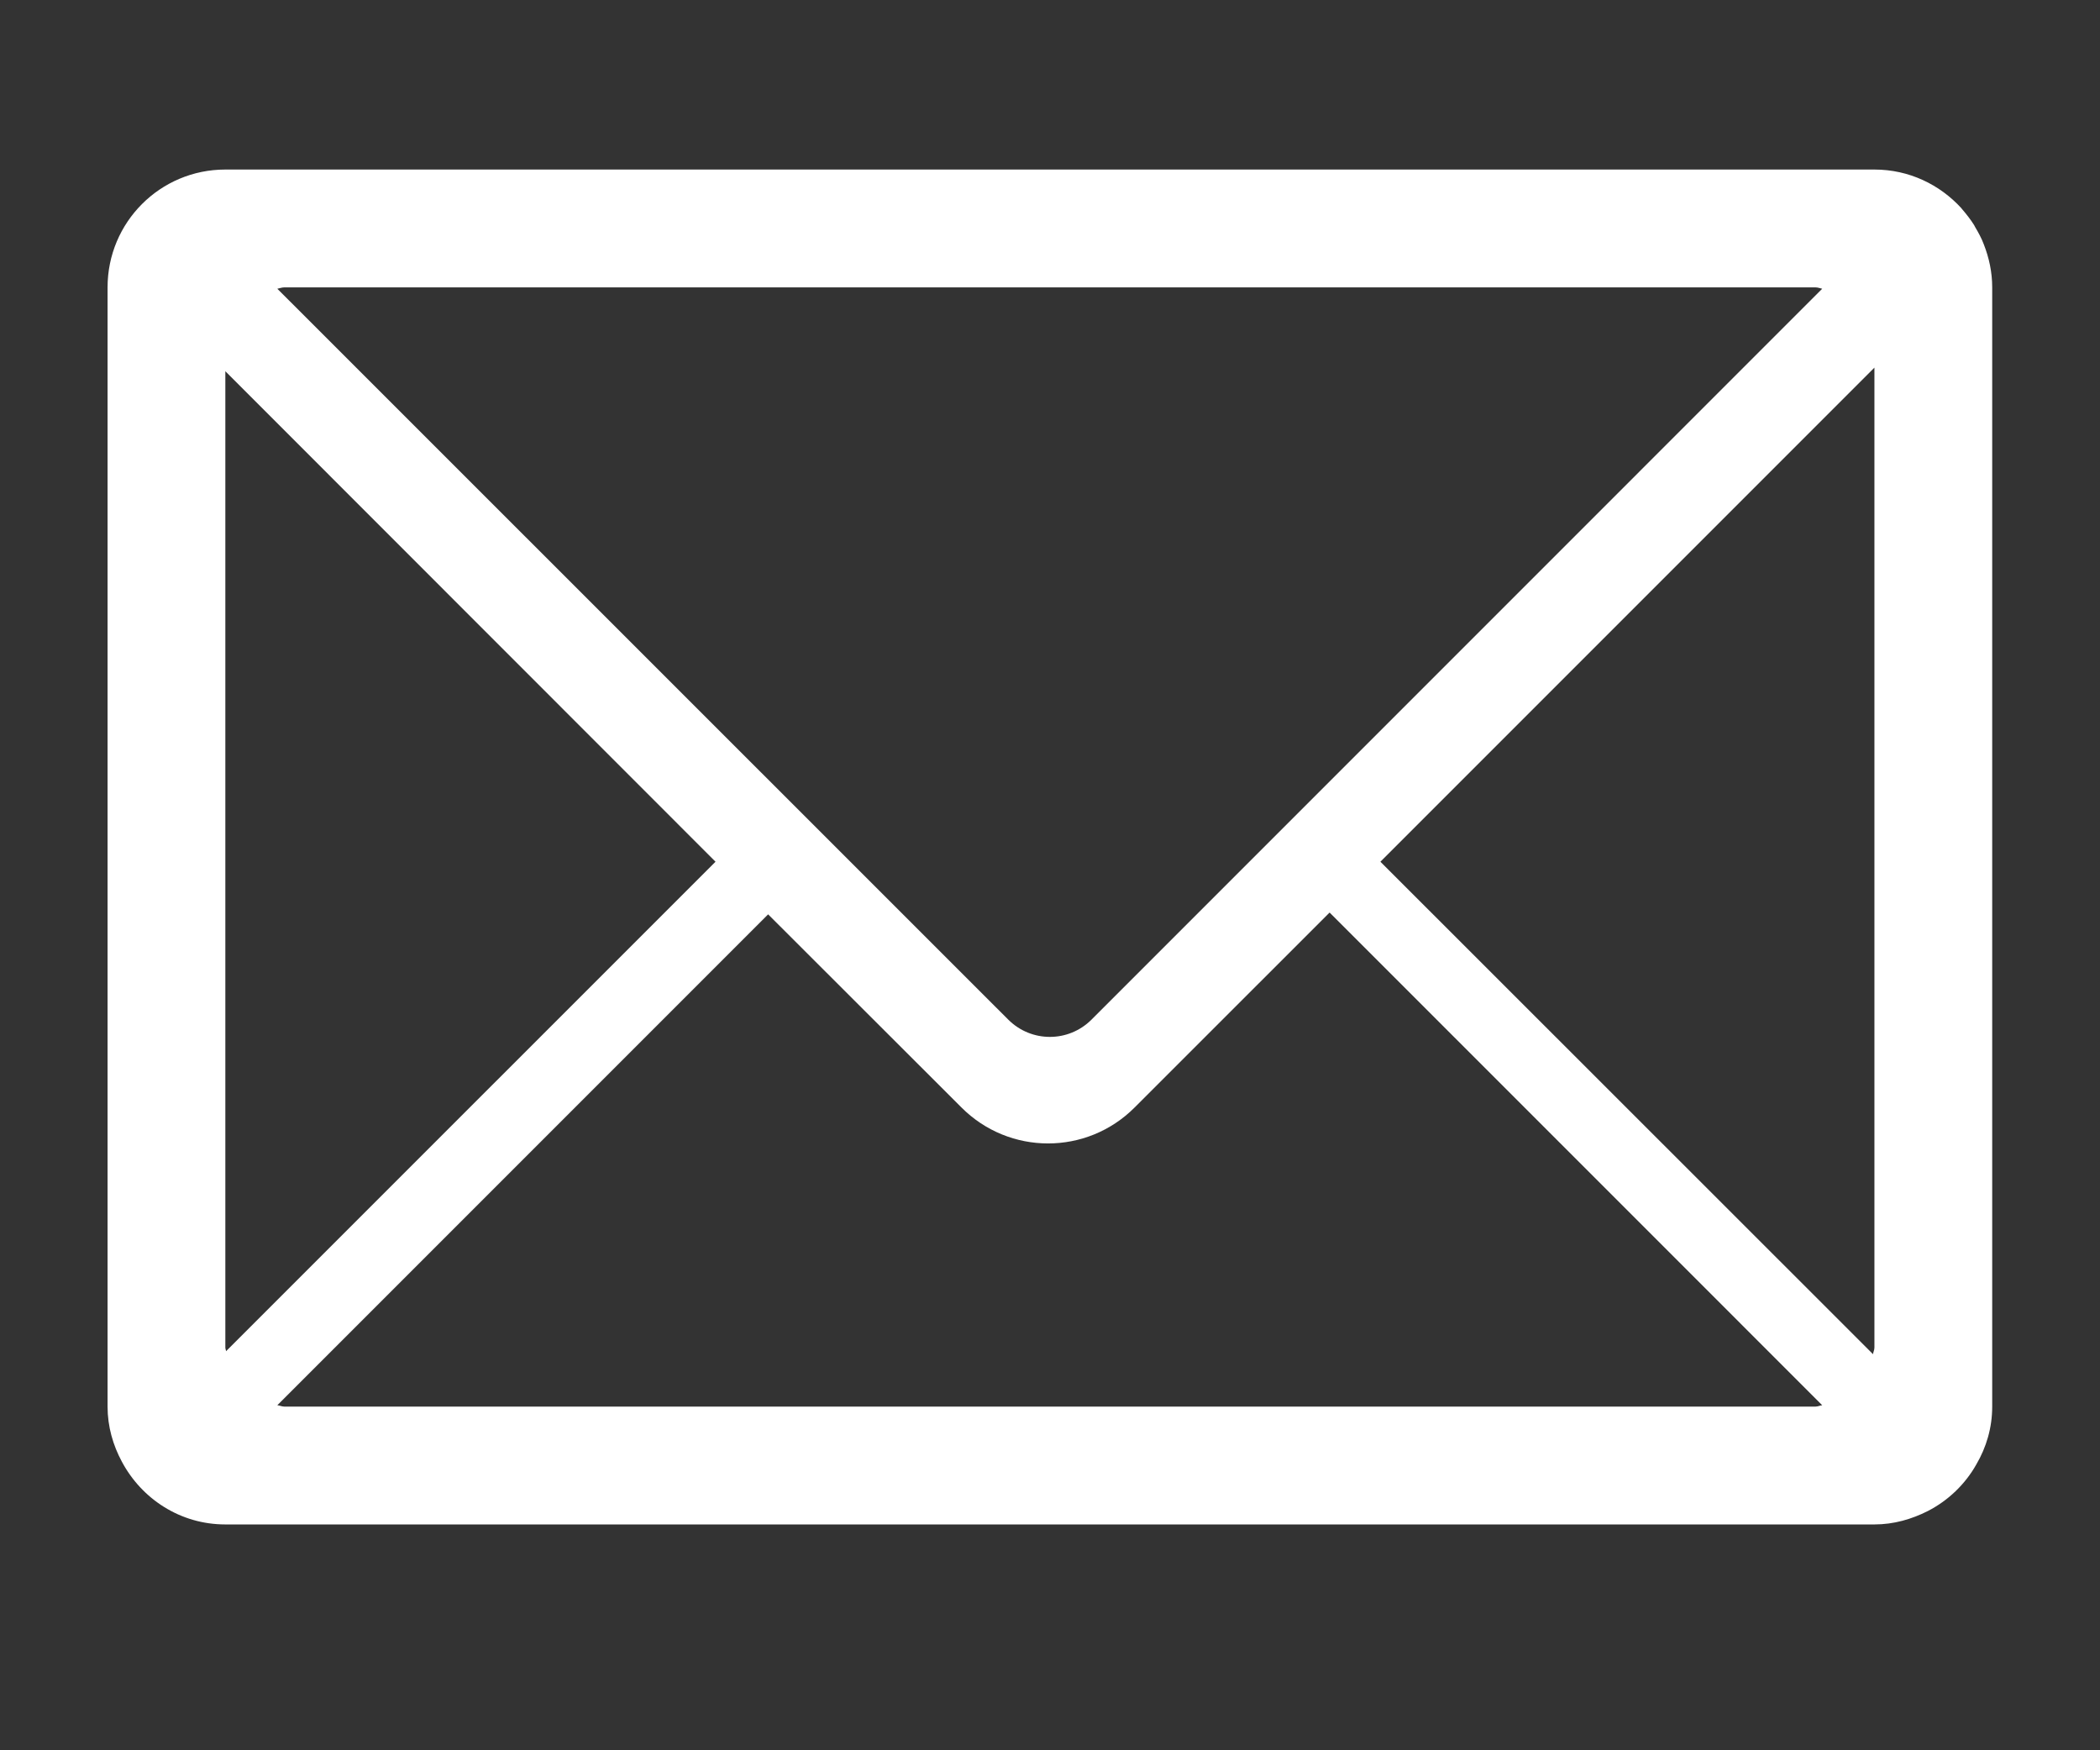 <?xml version="1.0" encoding="UTF-8"?>
<svg xmlns="http://www.w3.org/2000/svg" xmlns:xlink="http://www.w3.org/1999/xlink" width="48" zoomAndPan="magnify" viewBox="0 0 36 30" height="40" preserveAspectRatio="xMidYMid meet" version="1.2">
  <rect x="0" y="0" width="36" height="30" fill="#333333" stroke="none"/>
  <defs>
    <clipPath id="5210ccdd5c">
      <path d="M 1.844 2.902 L 34.504 2.902 L 34.504 26.129 L 1.844 26.129 Z M 1.844 2.902 "></path>
    </clipPath>
  </defs>
  <g id="1447662b95">
    <g clip-rule="nonzero" clip-path="url(#5210ccdd5c)">
      <path style=" stroke:none;fill-rule:nonzero;fill:#ffffff;fill-opacity:1;" d="M 34.152 24.109 C 34.152 24.473 34.051 24.809 33.879 25.102 C 33.688 25.441 33.398 25.719 33.051 25.898 C 32.773 26.039 32.465 26.129 32.133 26.129 L 3.863 26.129 C 3.09 26.129 2.43 25.691 2.09 25.055 C 1.938 24.773 1.844 24.453 1.844 24.109 L 1.844 4.926 C 1.844 3.809 2.746 2.906 3.863 2.906 L 32.133 2.906 C 32.727 2.906 33.254 3.164 33.625 3.57 C 33.629 3.578 33.633 3.582 33.637 3.586 C 33.711 3.672 33.781 3.762 33.84 3.855 C 33.848 3.867 33.852 3.879 33.859 3.891 C 33.914 3.984 33.969 4.082 34.008 4.188 C 34.098 4.418 34.152 4.664 34.152 4.926 Z M 23.664 14.77 L 32.109 23.211 C 32.113 23.172 32.133 23.141 32.133 23.098 L 32.133 6.301 Z M 31.125 24.109 C 31.164 24.109 31.199 24.09 31.238 24.086 L 22.793 15.641 L 19.453 18.98 C 18.633 19.805 17.301 19.805 16.48 18.98 L 13.168 15.672 L 4.754 24.086 C 4.797 24.09 4.832 24.109 4.871 24.109 Z M 3.863 6.363 L 3.863 23.098 C 3.863 23.121 3.875 23.141 3.875 23.16 L 12.266 14.77 Z M 4.871 4.926 C 4.832 4.926 4.797 4.941 4.754 4.949 L 17.285 17.477 C 17.68 17.871 18.316 17.871 18.711 17.477 L 31.238 4.949 C 31.199 4.941 31.164 4.926 31.125 4.926 Z M 4.871 4.926 "></path>
    </g>
  </g>
</svg>
